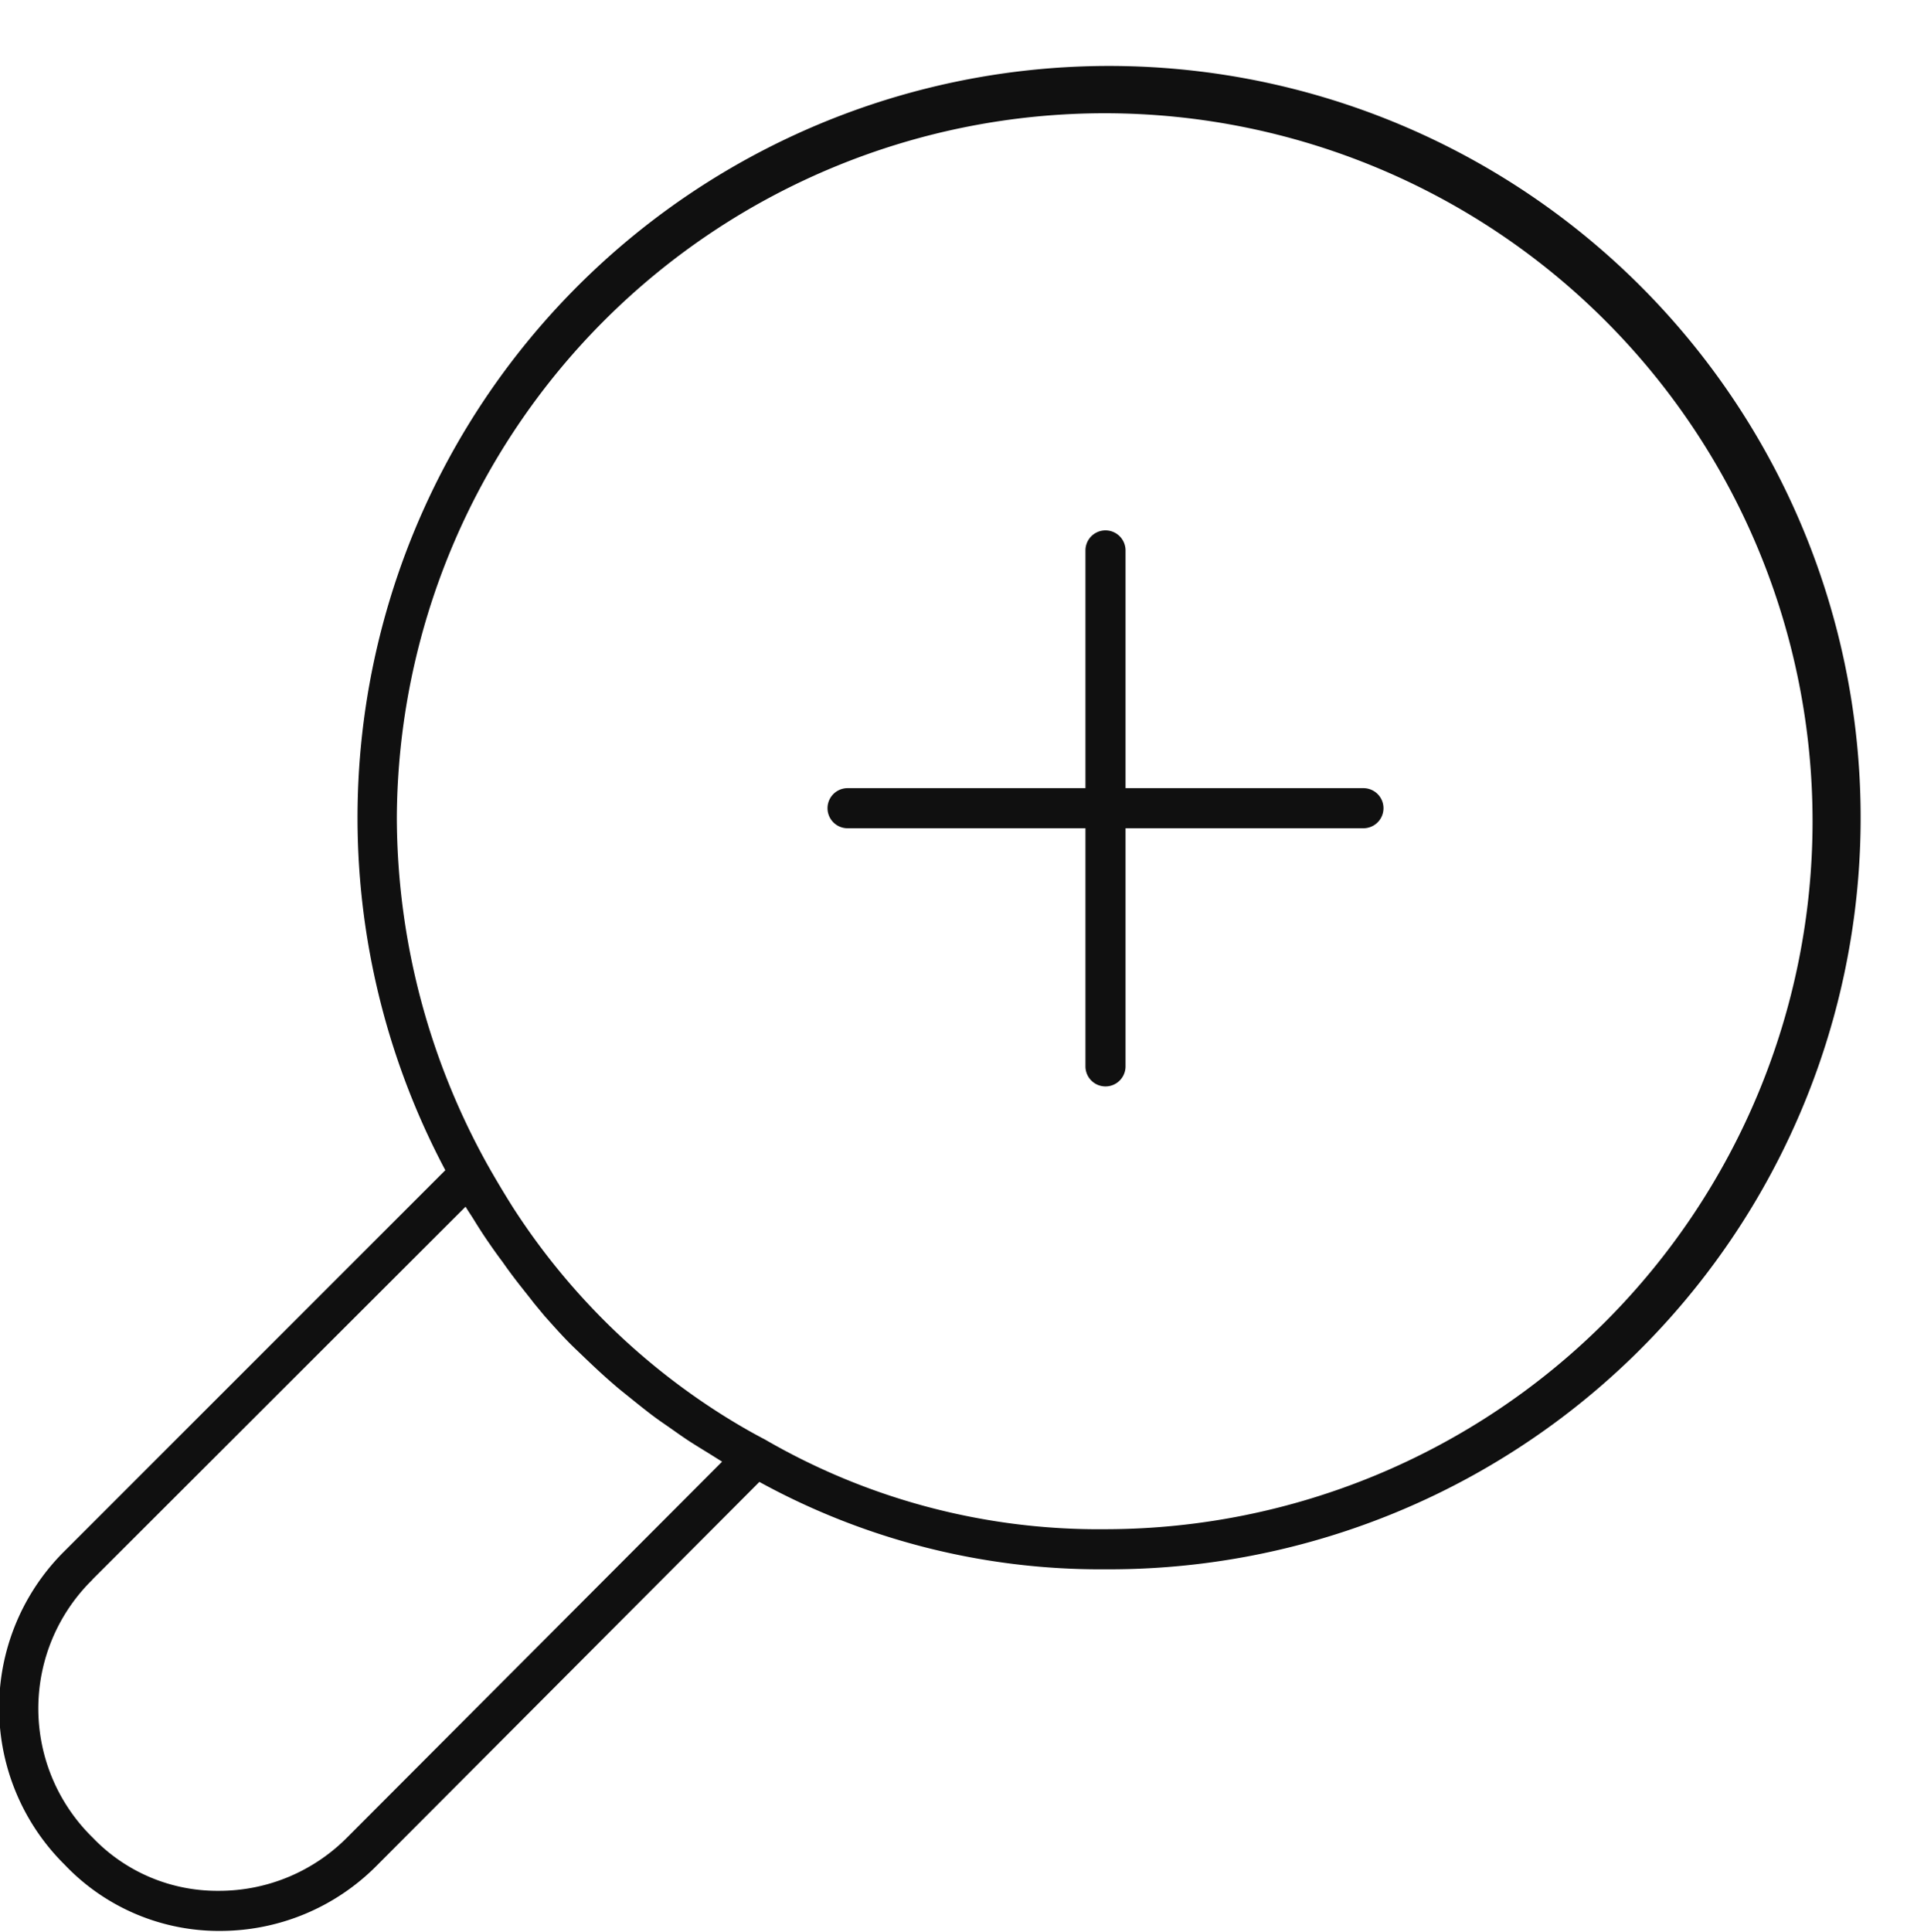 <?xml version="1.0" encoding="UTF-8" standalone="no"?><svg xmlns="http://www.w3.org/2000/svg" xmlns:xlink="http://www.w3.org/1999/xlink" data-name="Layer 1" fill="#101010" height="96.4" preserveAspectRatio="xMidYMid meet" version="1" viewBox="3.2 -0.2 96.0 96.4" width="96" zoomAndPan="magnify"><g id="change1_1"><path d="M14,96.13h.11A11,11,0,0,0,22,92.87L41.09,73.73a35.37,35.37,0,0,0,17.27,4.36A37.5,37.5,0,1,0,25.42,58.18l-19,19a11,11,0,0,0,0,15.64A10.62,10.62,0,0,0,14,96.13Zm9-55.52A35.32,35.32,0,1,1,58.36,76.09a33.2,33.2,0,0,1-17-4.48c-.73-.38-1.43-.79-2.13-1.23A34,34,0,0,1,28.81,60.06Q28.14,59,27.52,57.9A35.8,35.8,0,0,1,23,40.61Zm-15.2,38L26.43,60c.13.22.28.43.42.66s.35.56.53.83c.29.43.59.86.9,1.27.18.26.37.52.56.77.33.44.68.86,1,1.28l.53.64c.51.57,1,1.13,1.56,1.66l.48.46c.46.44.92.87,1.41,1.29.26.23.53.44.79.65s.73.59,1.1.87.6.43.9.64.73.52,1.11.76.61.38.92.57l.59.37L20.54,91.45a9,9,0,0,1-6.41,2.68H14a8.59,8.59,0,0,1-6.17-2.65,9,9,0,0,1,0-12.89Z"/></g><g id="change1_2"><path d="M45.49,41.12H57.36V53a1,1,0,0,0,2,0V41.12H71.23a1,1,0,0,0,0-2H59.36V27.26a1,1,0,0,0-2,0V39.12H45.49a1,1,0,0,0,0,2Z"/></g></svg>